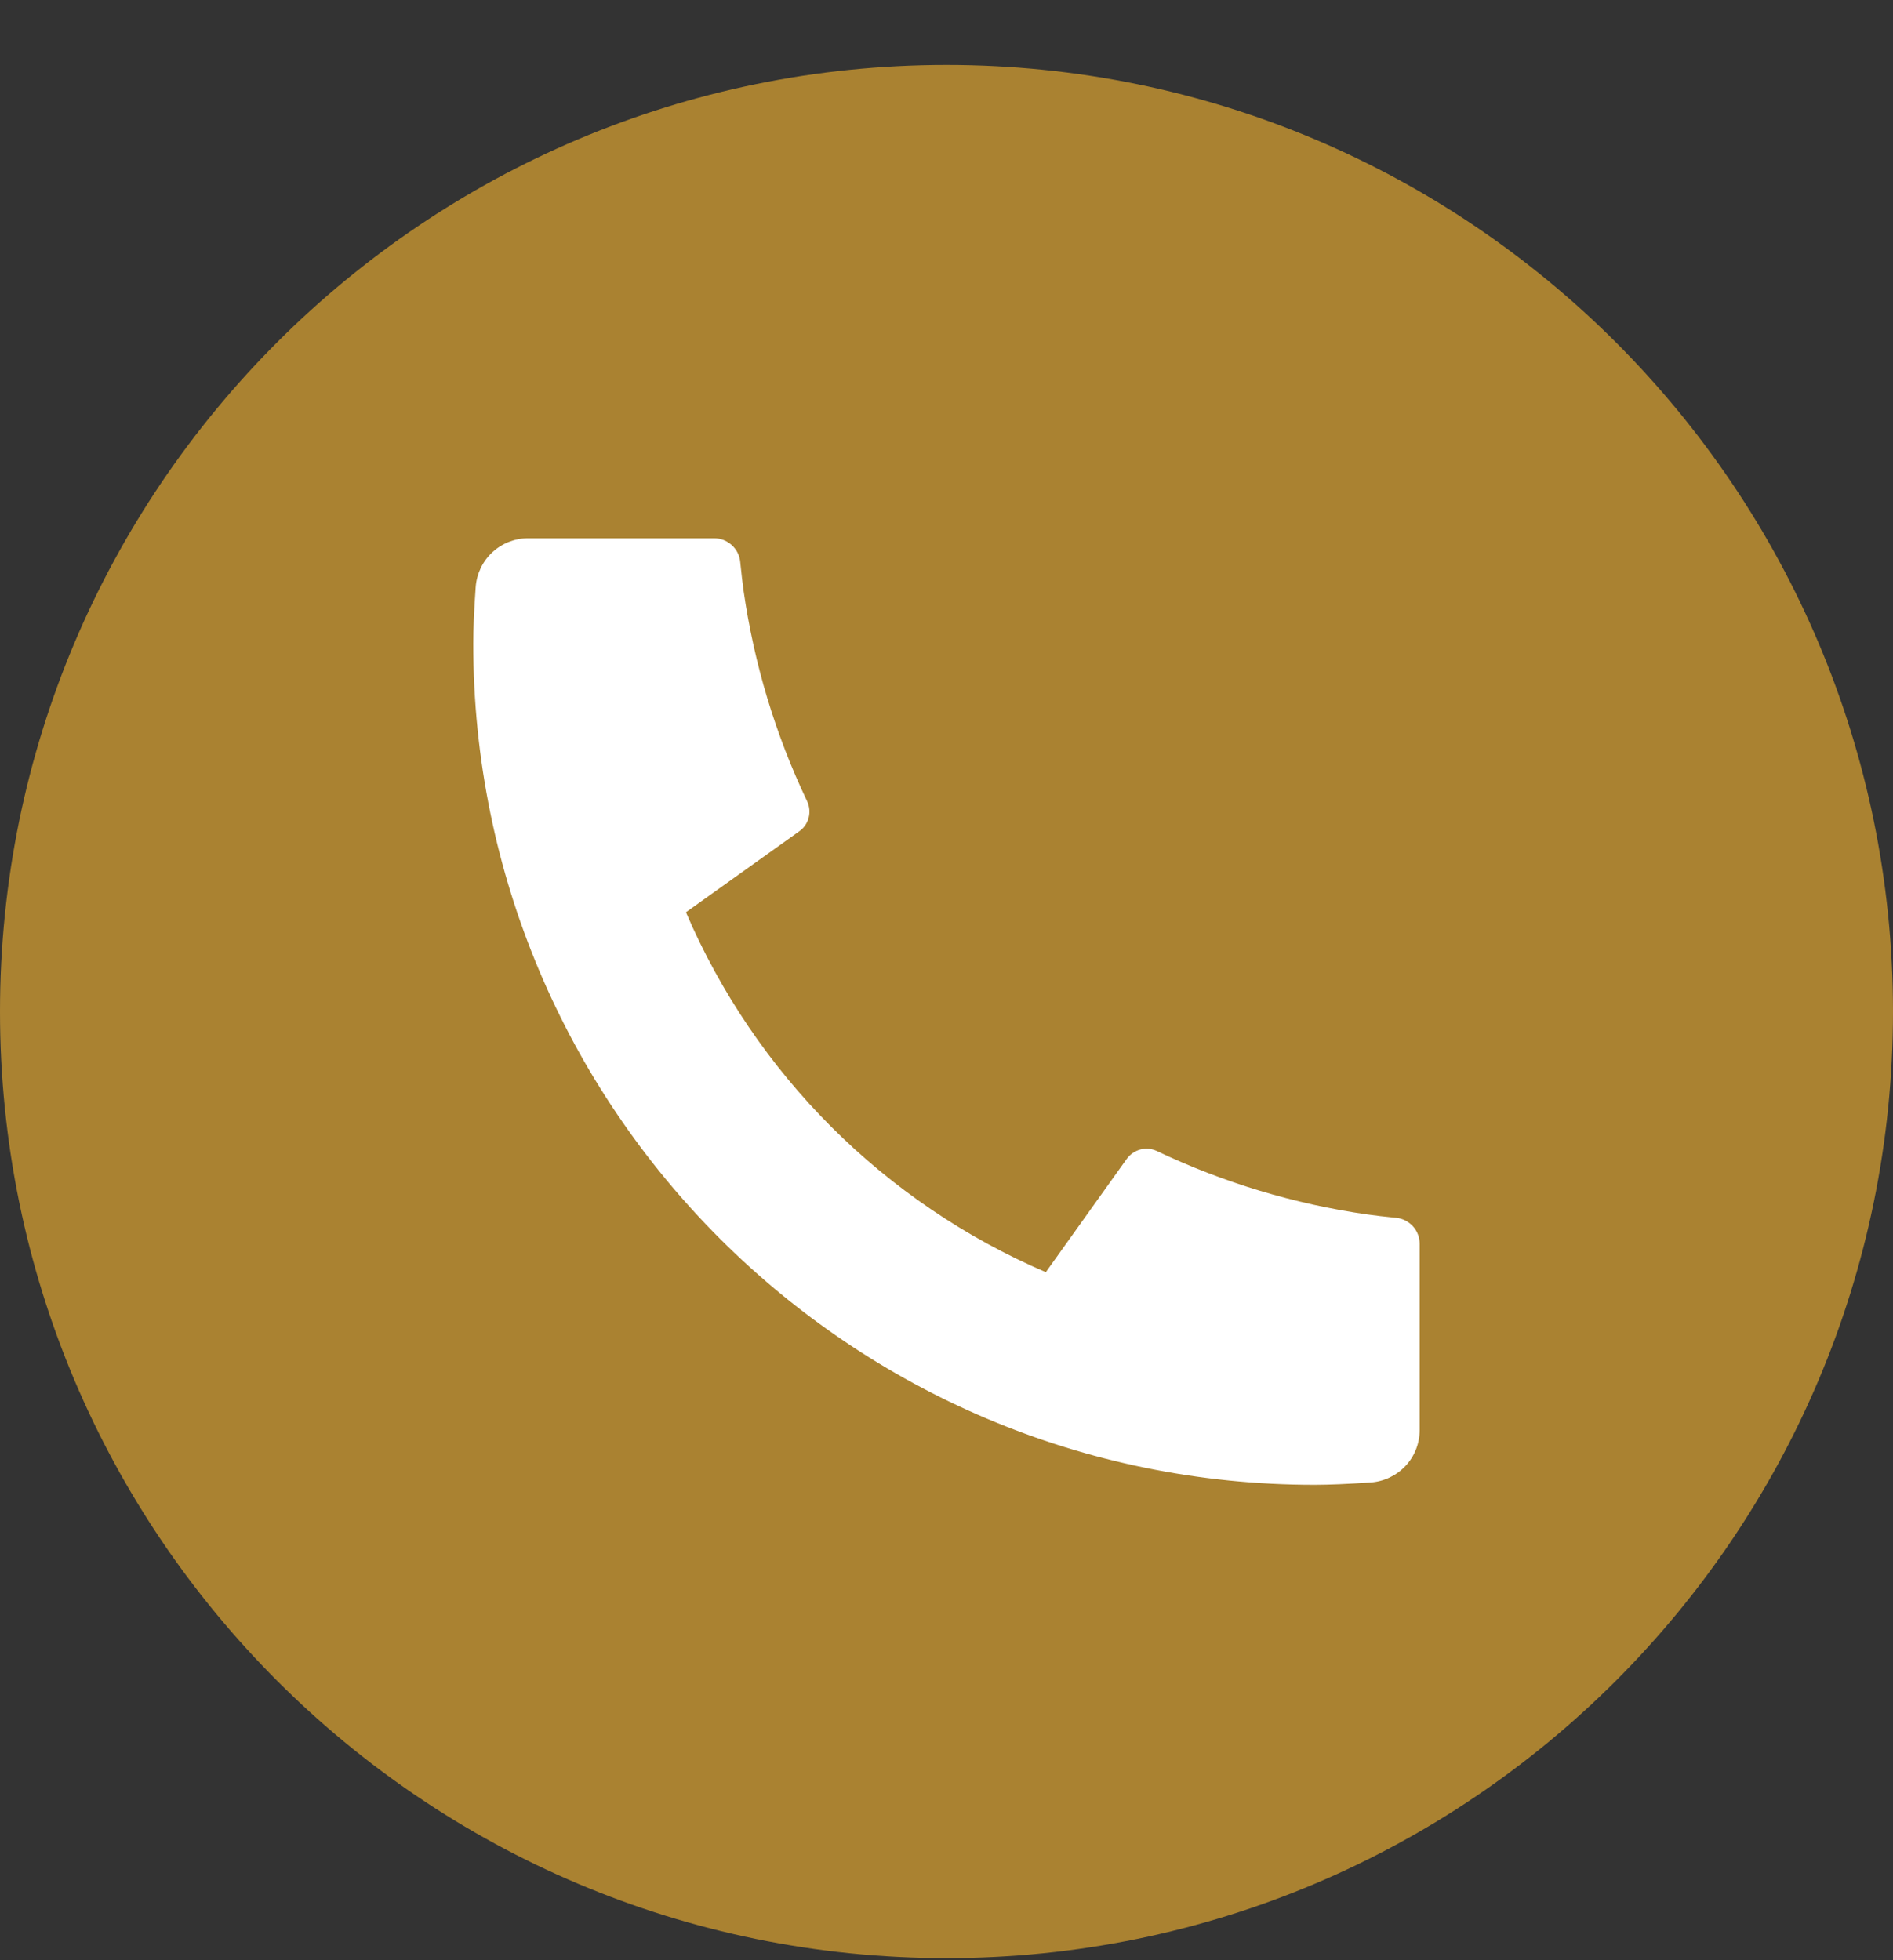 <?xml version="1.0" encoding="UTF-8"?> <svg xmlns="http://www.w3.org/2000/svg" width="28" height="29" viewBox="0 0 28 29" fill="none"><rect x="0" y="0" width="28" height="29" fill="#333333" stroke="none"/><path d="M14 28.969C21.732 28.969 28 22.7 28 14.965C28 7.231 21.732 0.961 14 0.961C6.268 0.961 0 7.231 0 14.965C0 22.7 6.268 28.969 14 28.969Z" fill="#AA8231"></path><path d="M20.999 18.404V21.155C20.999 21.352 20.925 21.542 20.791 21.686C20.656 21.83 20.472 21.918 20.276 21.932C19.936 21.955 19.658 21.967 19.444 21.967C12.571 21.967 7 16.395 7 9.519C7 9.304 7.012 9.027 7.036 8.687C7.05 8.49 7.137 8.306 7.281 8.172C7.425 8.038 7.615 7.963 7.812 7.963H10.562C10.659 7.963 10.752 7.999 10.823 8.064C10.895 8.128 10.94 8.217 10.949 8.313C10.967 8.492 10.984 8.635 10.999 8.743C11.154 9.822 11.47 10.871 11.939 11.855C12.012 12.011 11.964 12.197 11.824 12.297L10.146 13.496C11.172 15.888 13.078 17.794 15.469 18.821L16.666 17.145C16.715 17.077 16.787 17.028 16.868 17.006C16.95 16.985 17.036 16.993 17.112 17.029C18.096 17.497 19.145 17.813 20.223 17.967C20.331 17.982 20.474 18 20.651 18.017C20.747 18.026 20.835 18.072 20.9 18.143C20.965 18.215 20.999 18.308 20.999 18.404Z" fill="white"></path></svg> 